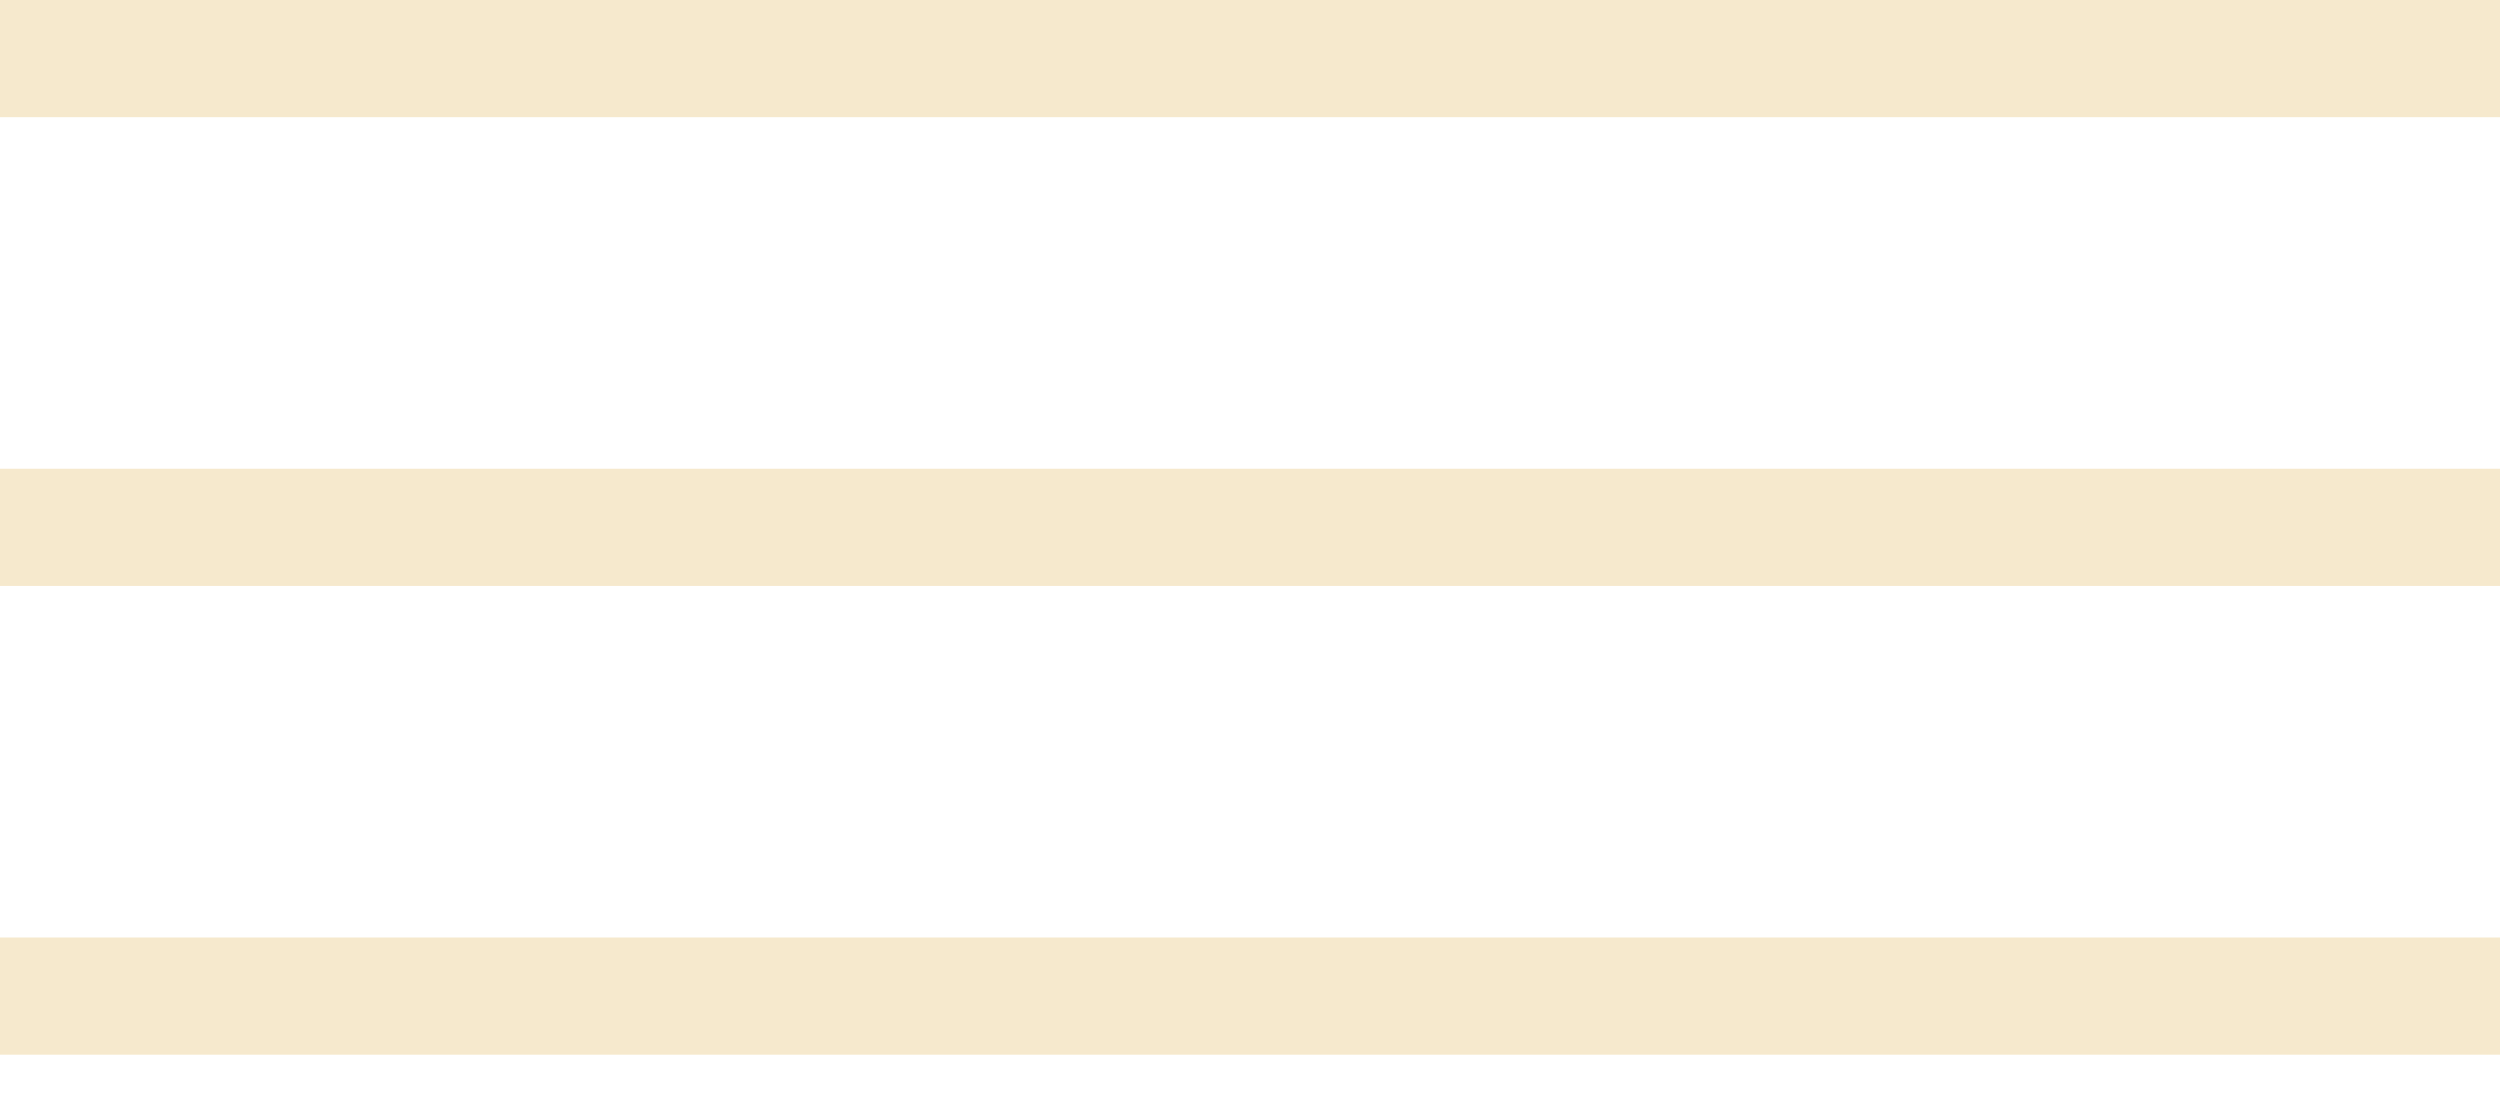 <?xml version="1.0" encoding="UTF-8"?> <svg xmlns="http://www.w3.org/2000/svg" width="32" height="14" viewBox="0 0 32 14" fill="none"><path d="M0 0.75H32" stroke="#F6E9CD" stroke-width="1.5"></path><path d="M0 6.75H32" stroke="#F6E9CD" stroke-width="1.5"></path><path d="M0 12.75H32" stroke="#F6E9CD" stroke-width="1.5"></path></svg> 